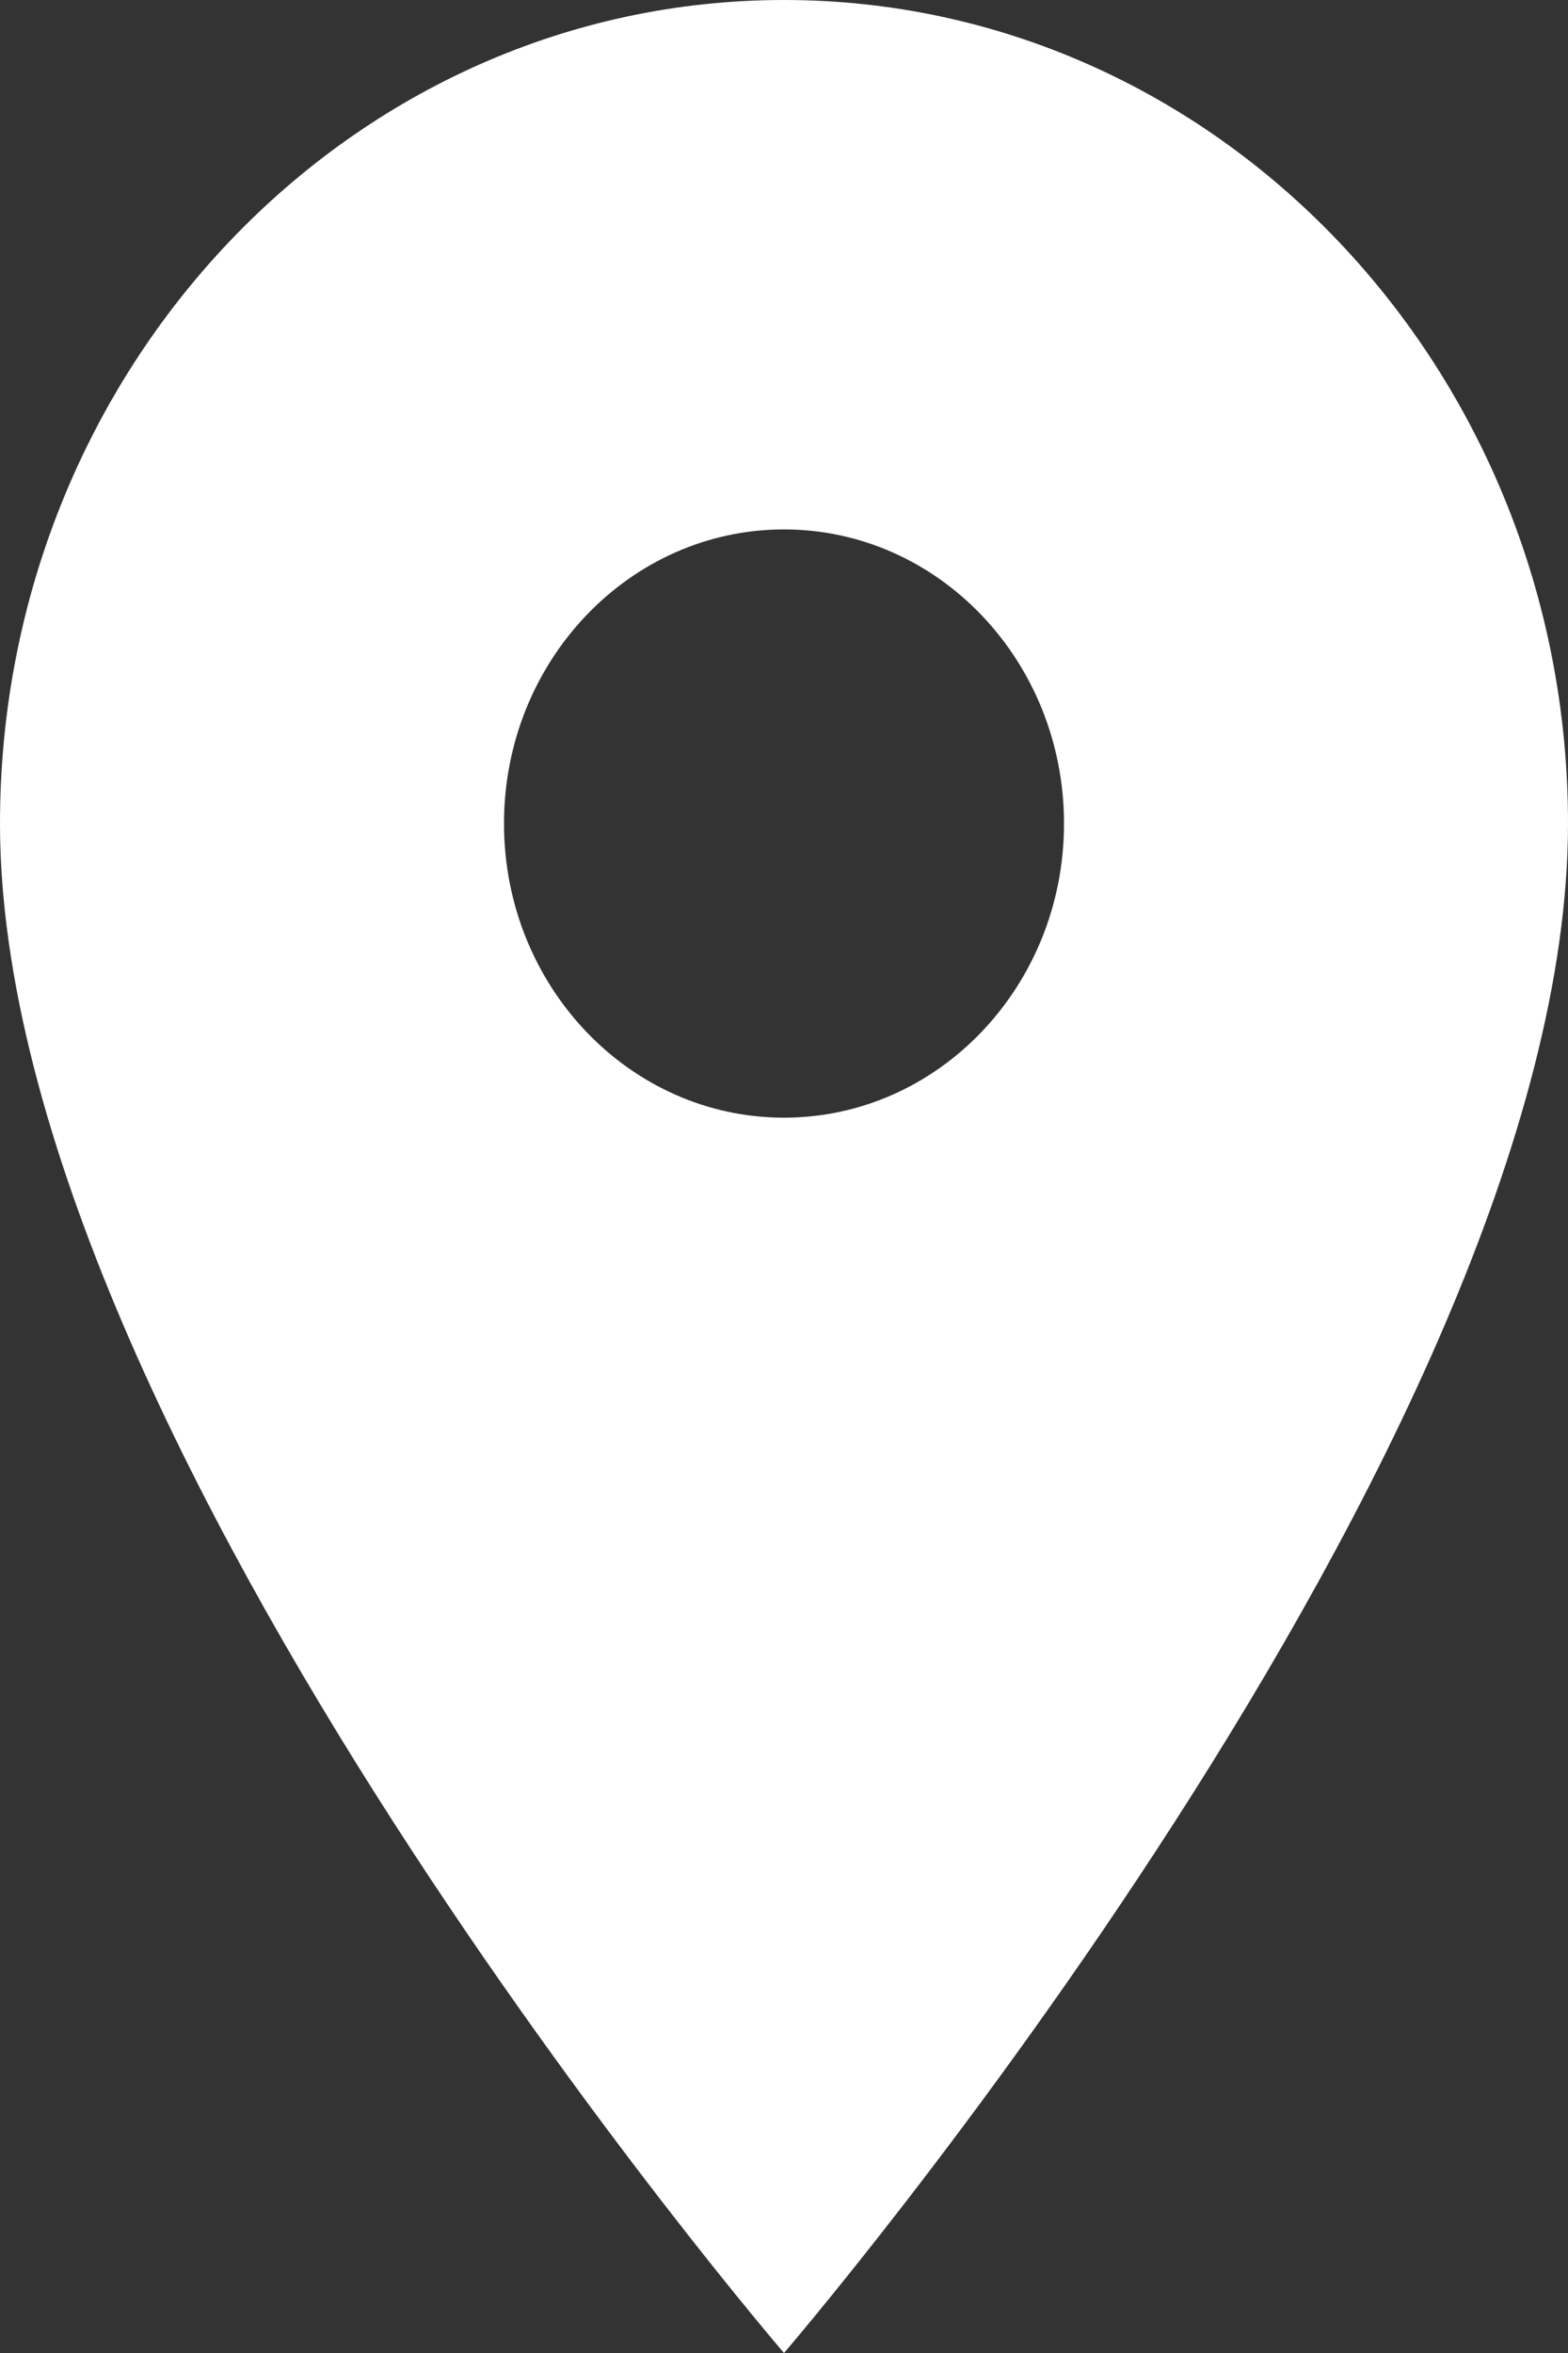 <?xml version="1.0" encoding="UTF-8"?> <svg xmlns="http://www.w3.org/2000/svg" width="40" height="60" viewBox="0 0 40 60" fill="none"><rect x="0" y="0" width="40" height="60" fill="#333333" stroke="none"/> <path d="M20 0C8.957 0 0 9.405 0 21C0 36.75 20 60 20 60C20 60 40 36.75 40 21C40 9.405 31.043 0 20 0ZM20 28.5C16.057 28.5 12.857 25.14 12.857 21C12.857 16.86 16.057 13.5 20 13.5C23.943 13.5 27.143 16.86 27.143 21C27.143 25.14 23.943 28.5 20 28.5Z" fill="white"></path> </svg> 